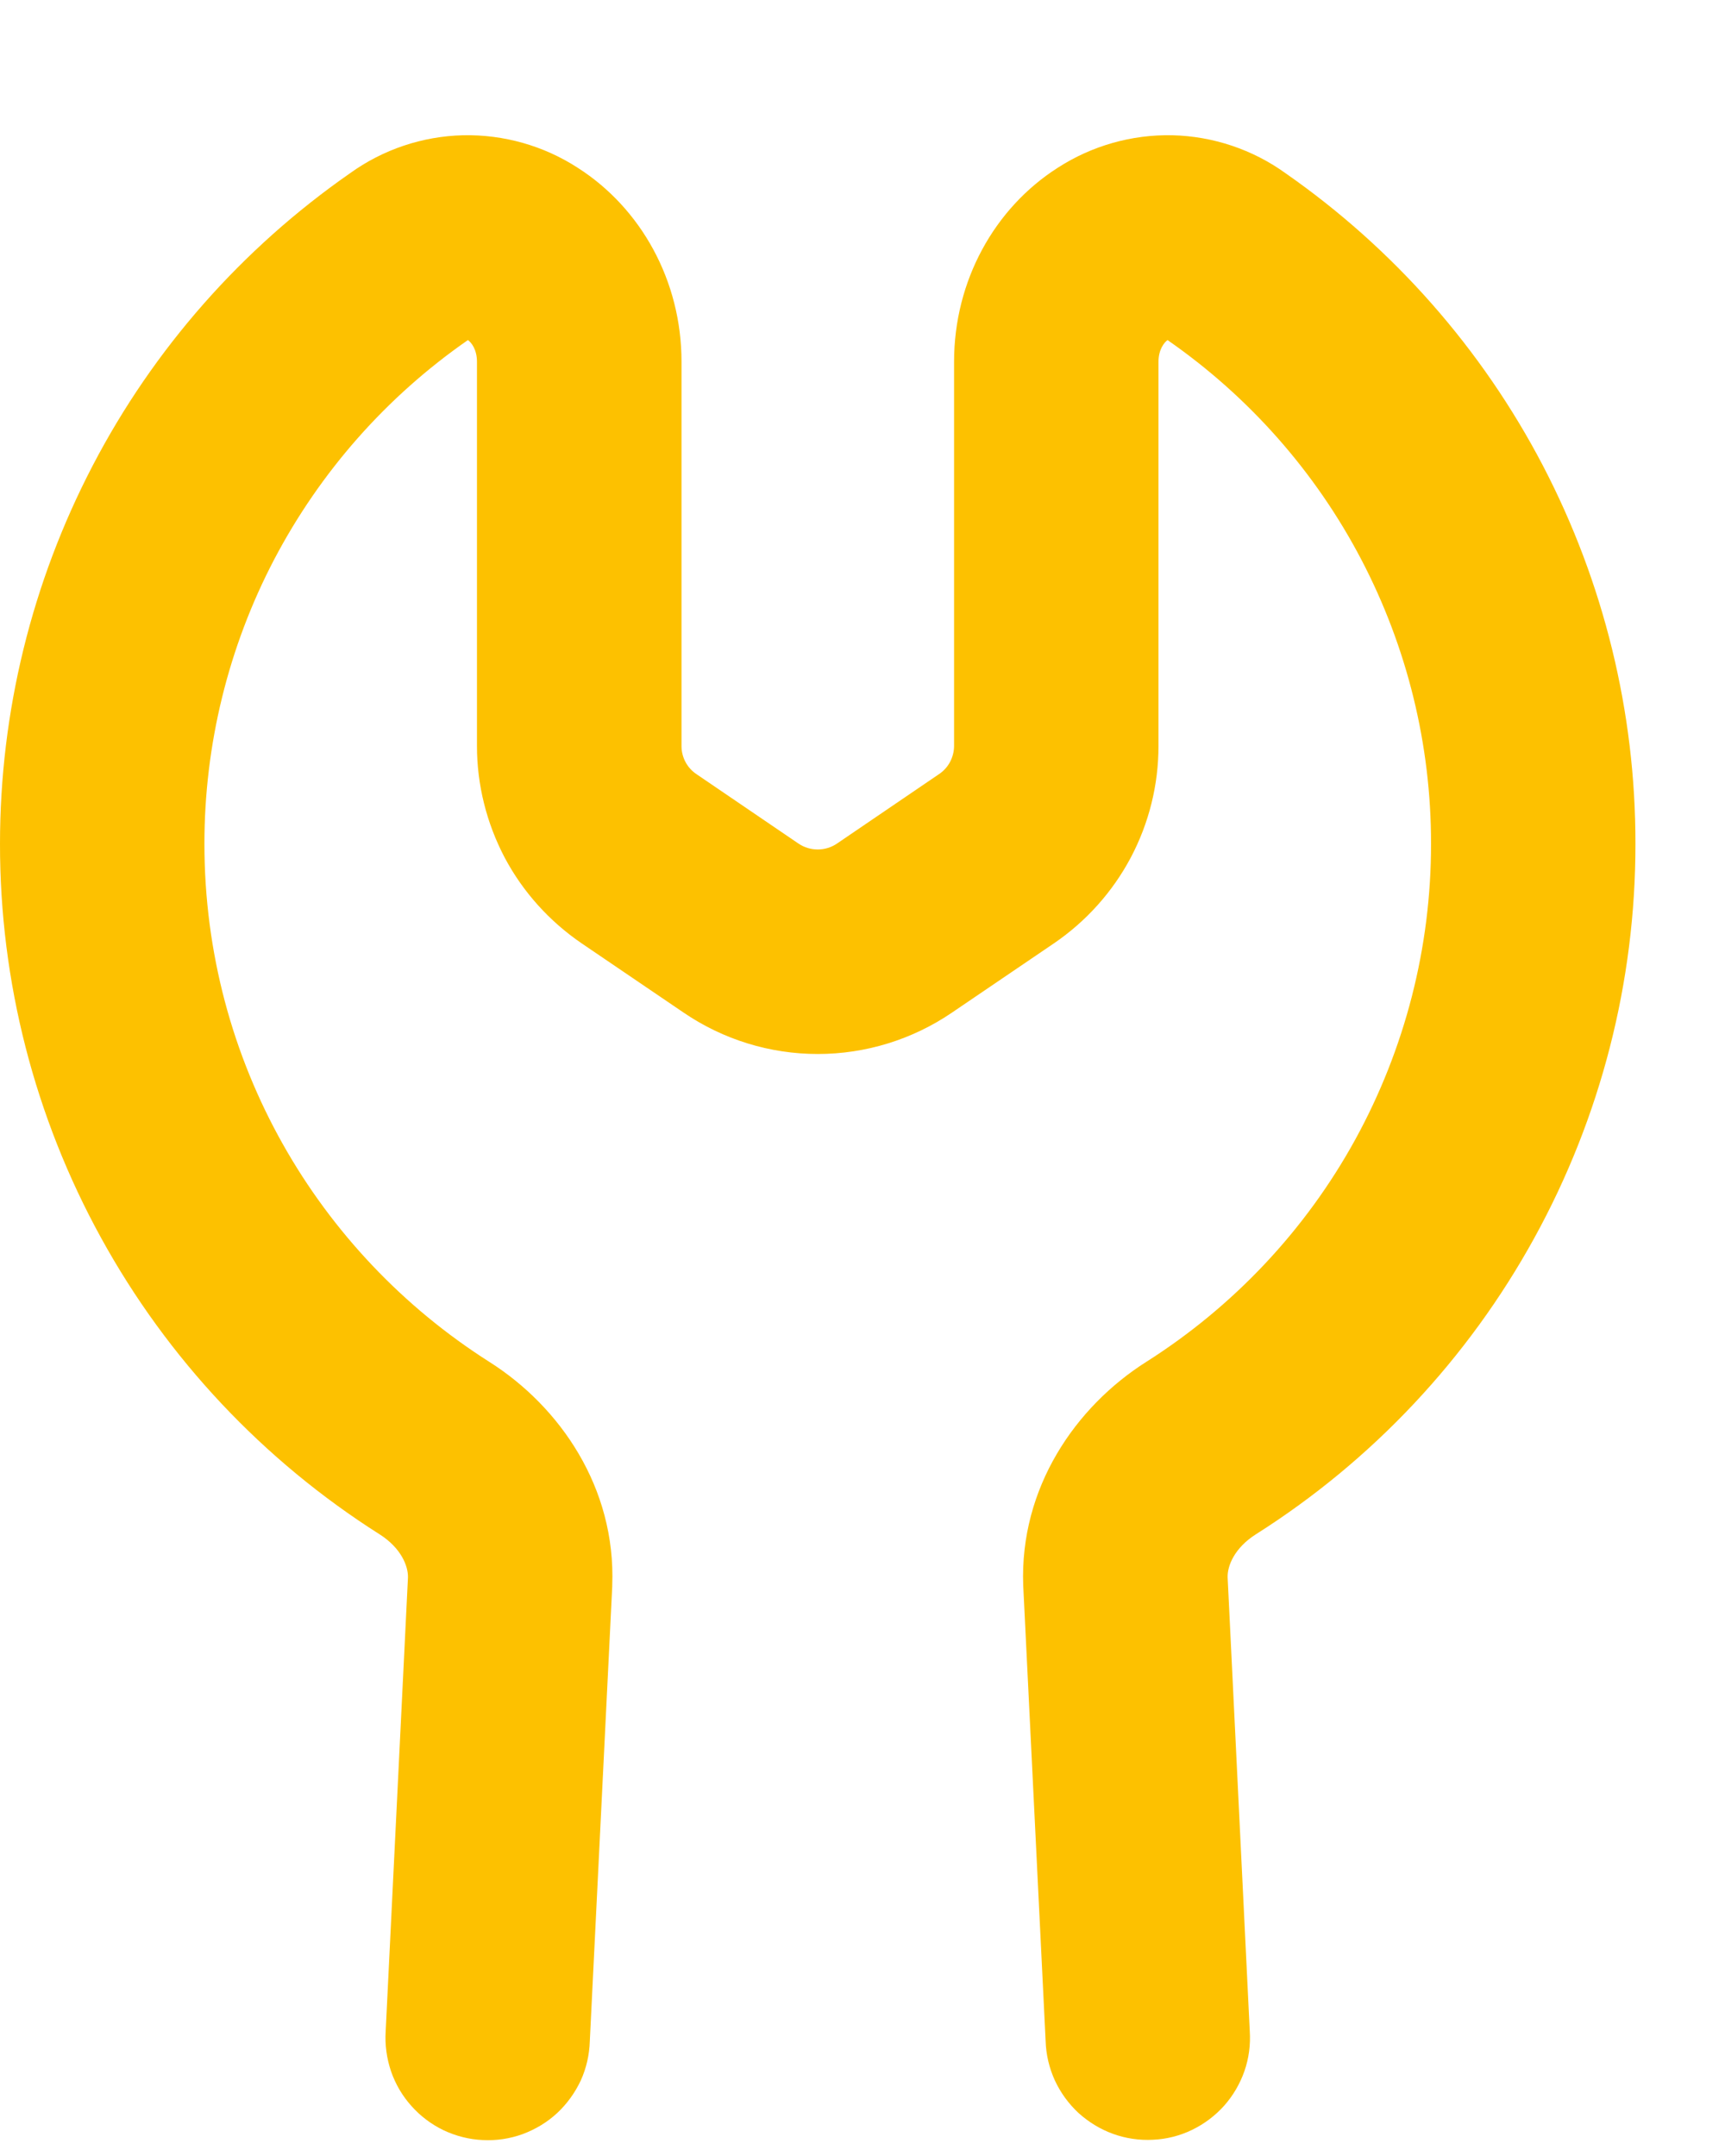 <svg width="12" height="15" fill="none" xmlns="http://www.w3.org/2000/svg"><path fill-rule="evenodd" clip-rule="evenodd" d="M3.255 2.366C2.689 2.759 2.227 3.283 1.907 3.893C1.588 4.503 1.422 5.182 1.422 5.87C1.422 7.386 2.211 8.717 3.404 9.475C3.895 9.786 4.285 10.35 4.259 11.03V11.038L4.103 14.201C4.1 14.296 4.079 14.389 4.04 14.475C4 14.56 3.944 14.638 3.875 14.702C3.806 14.766 3.724 14.815 3.635 14.848C3.547 14.88 3.452 14.894 3.358 14.889C3.264 14.885 3.171 14.861 3.086 14.821C3.001 14.78 2.925 14.723 2.862 14.652C2.799 14.582 2.751 14.5 2.72 14.41C2.69 14.321 2.677 14.226 2.683 14.132L2.838 10.975C2.84 10.895 2.79 10.77 2.641 10.675C1.832 10.162 1.165 9.453 0.703 8.612C0.241 7.772 -0.001 6.829 1.03755e-06 5.87C-0 4.954 0.221 4.052 0.645 3.239C1.068 2.427 1.682 1.73 2.434 1.206C2.664 1.04 2.938 0.948 3.221 0.941C3.504 0.935 3.783 1.014 4.02 1.168C4.458 1.448 4.741 1.952 4.741 2.517V5.191C4.741 5.268 4.779 5.342 4.845 5.386L5.556 5.87C5.595 5.896 5.641 5.91 5.689 5.91C5.736 5.91 5.782 5.896 5.821 5.87L6.532 5.386C6.565 5.364 6.591 5.335 6.609 5.301C6.627 5.267 6.637 5.228 6.637 5.19V2.517C6.637 1.952 6.919 1.448 7.357 1.168C7.595 1.014 7.873 0.935 8.156 0.941C8.439 0.948 8.714 1.04 8.944 1.206C9.695 1.73 10.309 2.427 10.733 3.239C11.157 4.052 11.378 4.954 11.377 5.87C11.378 6.829 11.136 7.772 10.674 8.612C10.212 9.453 9.546 10.162 8.736 10.675C8.587 10.77 8.538 10.894 8.54 10.974L8.694 14.131C8.7 14.226 8.688 14.32 8.657 14.409C8.626 14.498 8.578 14.58 8.515 14.651C8.452 14.721 8.376 14.778 8.291 14.819C8.206 14.86 8.114 14.883 8.02 14.887C7.926 14.892 7.831 14.878 7.743 14.846C7.654 14.814 7.573 14.764 7.503 14.701C7.434 14.637 7.378 14.56 7.338 14.474C7.299 14.388 7.277 14.296 7.274 14.201L7.118 11.03C7.093 10.35 7.483 9.786 7.974 9.475C8.581 9.09 9.082 8.558 9.428 7.928C9.774 7.297 9.956 6.59 9.955 5.87C9.956 5.182 9.789 4.503 9.47 3.893C9.151 3.283 8.688 2.759 8.122 2.366C8.1 2.382 8.059 2.43 8.059 2.518V5.19C8.059 5.461 7.993 5.727 7.866 5.967C7.739 6.206 7.556 6.41 7.332 6.563L6.621 7.046C6.346 7.233 6.021 7.333 5.689 7.333C5.356 7.333 5.032 7.233 4.757 7.046L4.046 6.563C3.822 6.41 3.638 6.206 3.511 5.967C3.385 5.727 3.318 5.461 3.318 5.19V2.517C3.318 2.43 3.278 2.382 3.255 2.366Z" fill="#FDC100"/></svg>